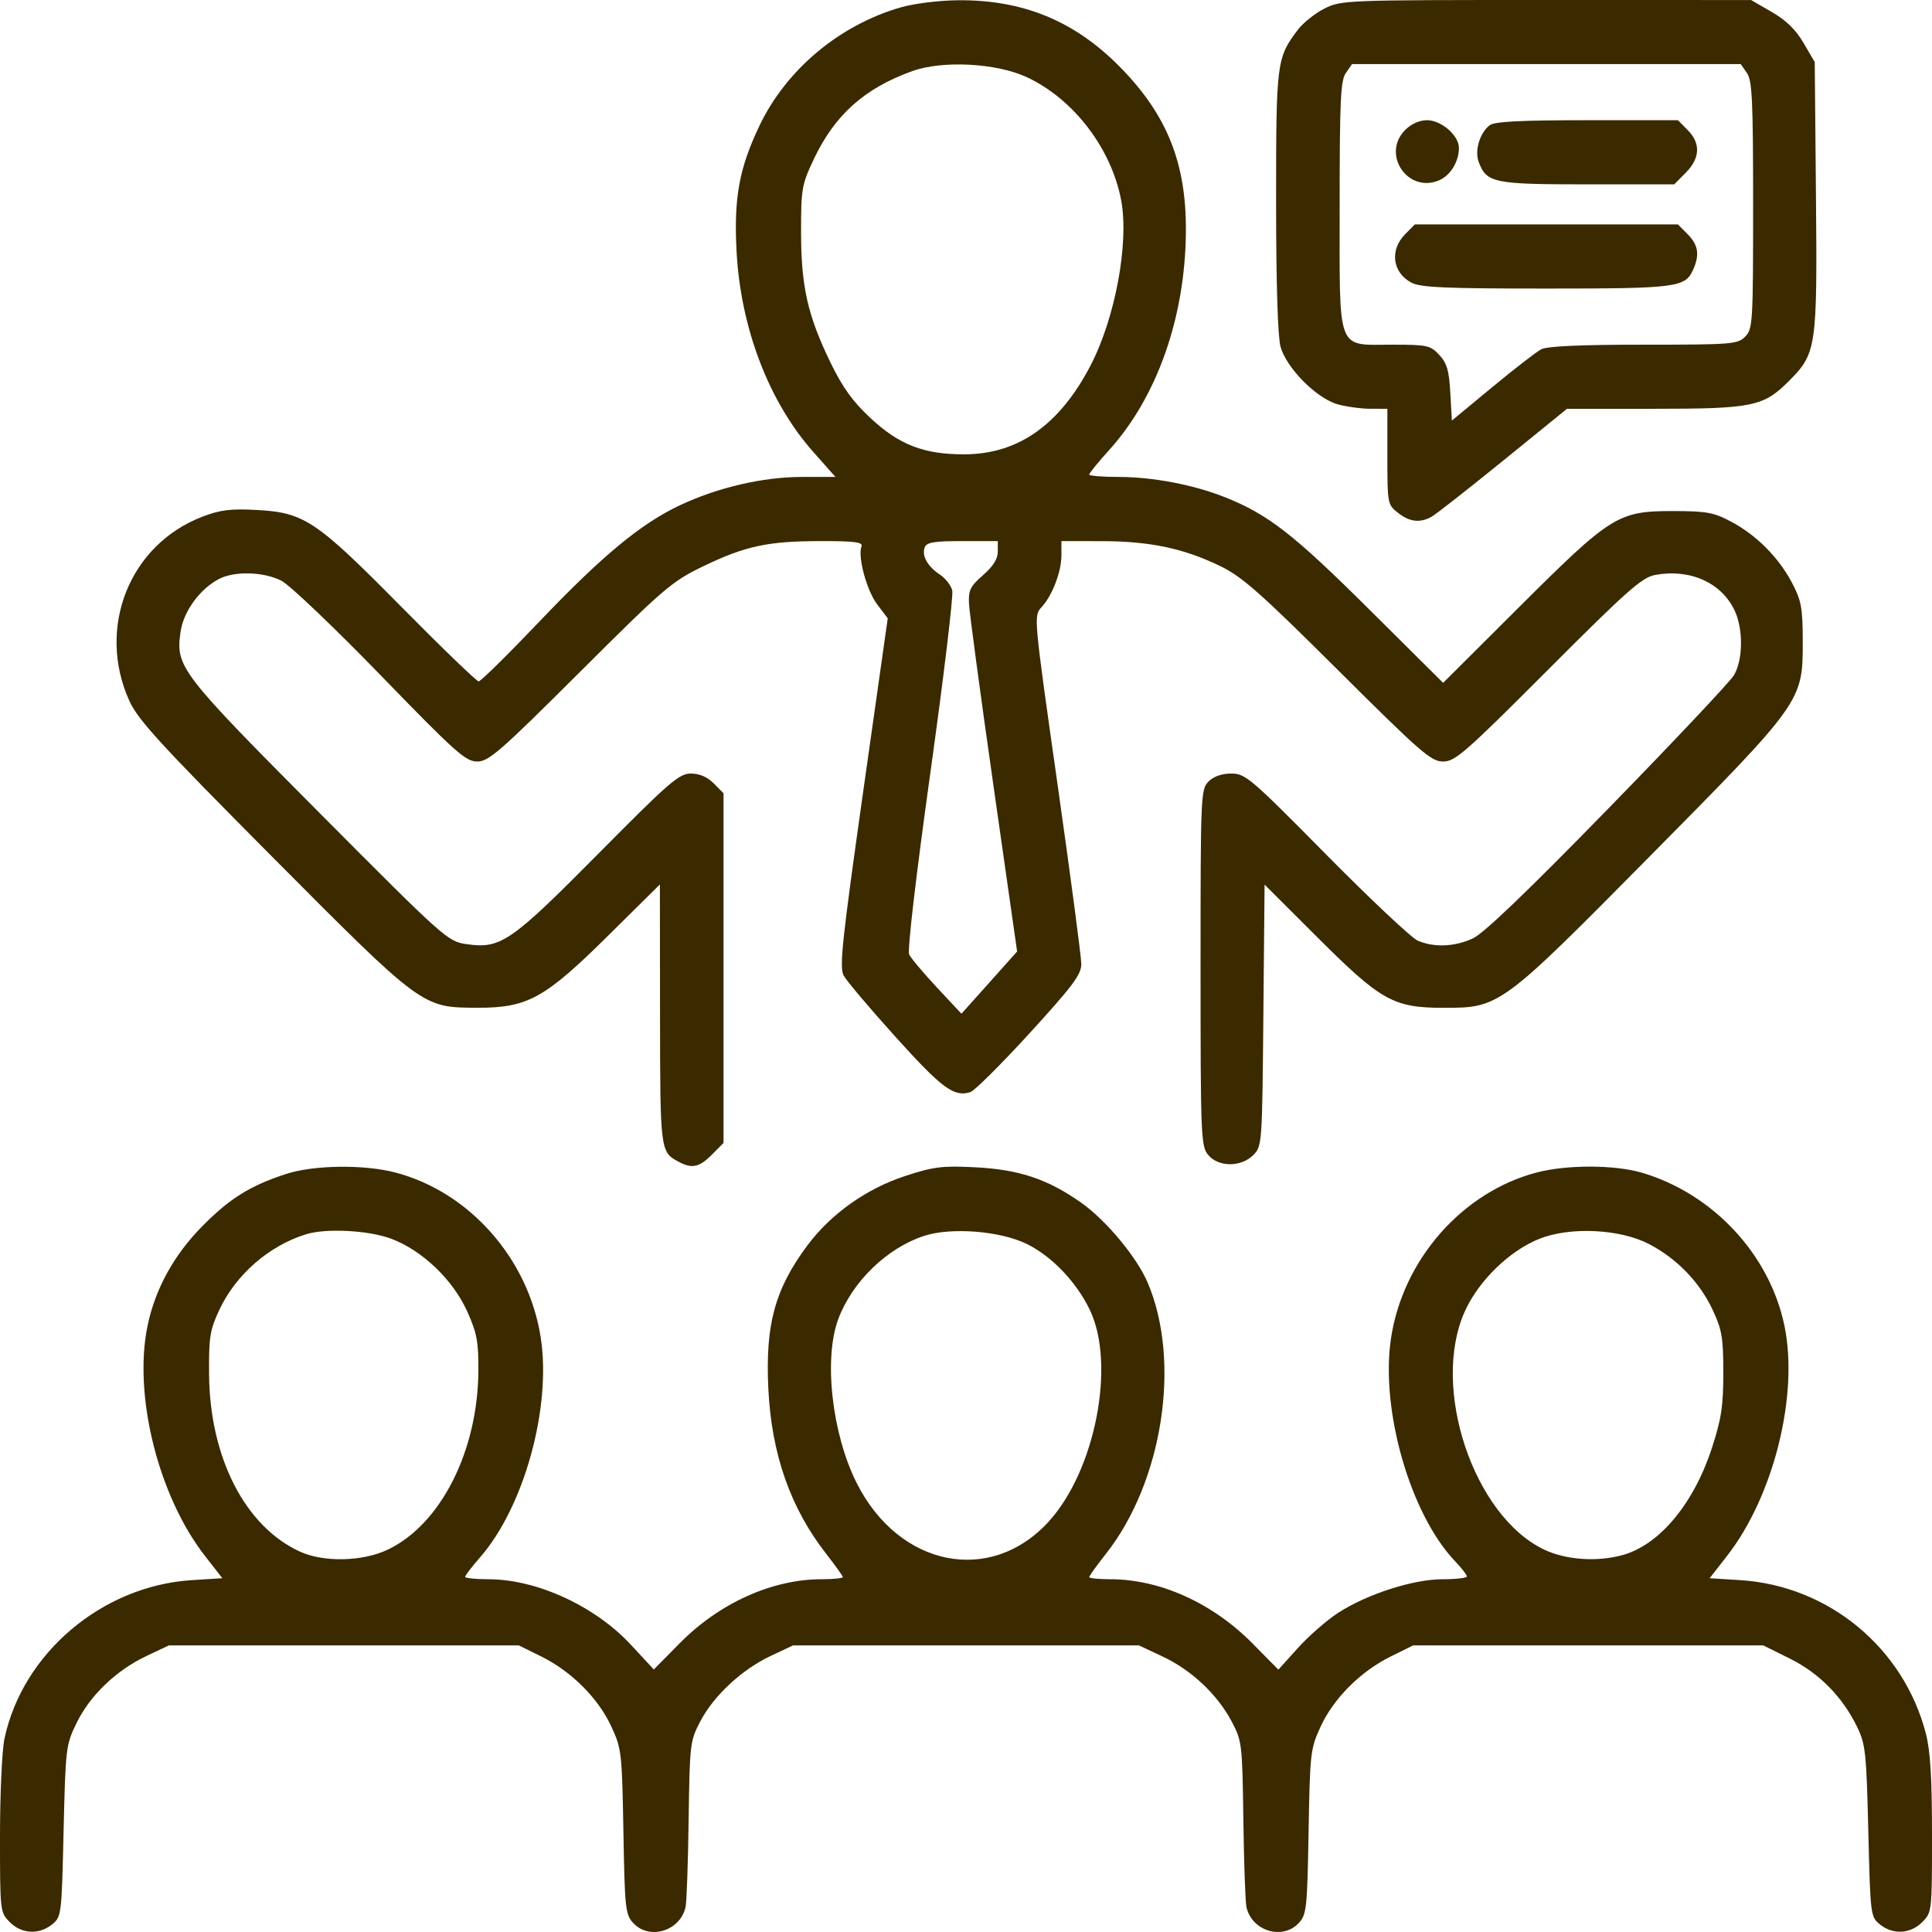 <svg xmlns="http://www.w3.org/2000/svg" fill="none" viewBox="0 0 59 59" height="59" width="59">
<path fill="#3B2900" d="M27.497 0.228C25.624 0.771 24.004 2.133 23.188 3.848C22.57 5.146 22.406 6.057 22.494 7.69C22.621 10.026 23.482 12.274 24.835 13.8L25.513 14.565H24.491C23.299 14.565 21.919 14.886 20.759 15.432C19.572 15.991 18.382 16.977 16.464 18.99C15.511 19.99 14.681 20.808 14.618 20.808C14.556 20.808 13.495 19.785 12.26 18.535C9.644 15.886 9.294 15.652 7.83 15.573C7.053 15.531 6.726 15.571 6.191 15.775C3.951 16.628 2.939 19.176 3.953 21.409C4.214 21.984 4.905 22.738 8.293 26.145C12.9 30.778 12.888 30.769 14.568 30.775C16.113 30.78 16.631 30.495 18.583 28.562L20.152 27.009L20.156 30.977C20.16 35.15 20.164 35.177 20.721 35.477C21.131 35.697 21.355 35.649 21.74 35.261L22.095 34.904V29.564V24.224L21.797 23.924C21.601 23.726 21.362 23.623 21.098 23.623C20.738 23.623 20.446 23.876 18.27 26.073C15.59 28.778 15.287 28.985 14.239 28.831C13.669 28.747 13.576 28.664 9.741 24.809C5.475 20.52 5.356 20.364 5.517 19.278C5.609 18.663 6.107 17.984 6.689 17.68C7.164 17.432 8.058 17.459 8.598 17.737C8.848 17.866 10.206 19.16 11.616 20.613C13.913 22.982 14.22 23.256 14.573 23.256C14.924 23.256 15.268 22.956 17.711 20.52C20.299 17.94 20.515 17.756 21.488 17.287C22.77 16.67 23.459 16.524 25.088 16.524C26.104 16.524 26.357 16.557 26.308 16.686C26.188 17.001 26.468 18.035 26.787 18.456L27.11 18.883L26.358 24.19C25.716 28.725 25.629 29.54 25.763 29.789C25.848 29.95 26.567 30.8 27.36 31.678C28.773 33.243 29.135 33.51 29.633 33.351C29.762 33.309 30.577 32.499 31.444 31.55C32.768 30.1 33.021 29.763 33.021 29.439C33.021 29.227 32.693 26.748 32.292 23.929C31.568 18.836 31.565 18.802 31.801 18.55C32.134 18.192 32.414 17.465 32.414 16.956V16.524L33.658 16.526C35.113 16.528 36.158 16.748 37.263 17.287C37.937 17.615 38.486 18.101 40.861 20.465C43.392 22.985 43.704 23.256 44.07 23.256C44.437 23.256 44.744 22.988 47.277 20.451C49.684 18.04 50.142 17.634 50.54 17.559C51.607 17.36 52.571 17.791 52.974 18.647C53.241 19.215 53.23 20.162 52.949 20.624C52.827 20.826 51.092 22.666 49.095 24.713C46.64 27.23 45.307 28.507 44.978 28.658C44.419 28.915 43.794 28.941 43.296 28.726C43.105 28.644 41.849 27.462 40.503 26.1C38.192 23.76 38.032 23.623 37.602 23.623C37.31 23.623 37.062 23.71 36.905 23.868C36.67 24.105 36.663 24.276 36.663 29.546C36.663 34.673 36.675 34.996 36.89 35.263C37.197 35.645 37.899 35.65 38.274 35.273C38.541 35.004 38.545 34.95 38.581 31.007L38.618 27.014L40.226 28.619C42.17 30.561 42.551 30.774 44.068 30.777C45.797 30.78 45.825 30.759 50.381 26.152C55.037 21.444 55.056 21.418 55.053 19.592C55.051 18.565 55.011 18.346 54.731 17.809C54.324 17.03 53.642 16.343 52.869 15.932C52.338 15.649 52.119 15.609 51.109 15.607C49.413 15.605 49.212 15.73 46.406 18.525L44.071 20.853L41.793 18.59C39.499 16.31 38.718 15.704 37.403 15.182C36.45 14.803 35.199 14.565 34.166 14.565C33.67 14.565 33.263 14.532 33.263 14.491C33.263 14.45 33.532 14.119 33.861 13.756C35.33 12.135 36.19 9.705 36.215 7.098C36.236 4.98 35.639 3.495 34.175 2.018C32.8 0.633 31.231 -0.009 29.262 0.008C28.668 0.013 27.914 0.107 27.497 0.228ZM40.451 0.259C40.164 0.403 39.797 0.695 39.635 0.908C38.985 1.768 38.969 1.893 38.97 6.146C38.97 8.657 39.02 10.276 39.105 10.587C39.283 11.237 40.207 12.168 40.851 12.347C41.118 12.422 41.569 12.483 41.852 12.483L42.368 12.484V13.944C42.368 15.376 42.374 15.409 42.688 15.658C43.041 15.938 43.355 15.977 43.709 15.786C43.837 15.717 44.821 14.946 45.897 14.073L47.853 12.484H50.468C53.528 12.484 53.851 12.418 54.636 11.63C55.474 10.789 55.499 10.614 55.456 5.936L55.419 1.896L55.079 1.314C54.844 0.91 54.547 0.62 54.108 0.367L53.476 0.001L47.224 7.43085e-05C41.092 -0.001 40.962 0.004 40.451 0.259ZM27.86 2.171C26.392 2.699 25.485 3.514 24.843 4.88C24.484 5.643 24.462 5.773 24.463 7.098C24.465 8.756 24.665 9.639 25.372 11.093C25.73 11.829 26.044 12.265 26.58 12.764C27.463 13.589 28.221 13.88 29.464 13.874C31.095 13.867 32.358 12.975 33.301 11.166C34.057 9.715 34.483 7.422 34.239 6.119C33.939 4.528 32.781 3.018 31.352 2.354C30.427 1.925 28.781 1.839 27.86 2.171ZM41.1 2.229C40.939 2.461 40.911 3.057 40.911 6.269C40.911 10.827 40.797 10.526 42.529 10.526C43.586 10.526 43.681 10.547 43.952 10.838C44.187 11.09 44.252 11.312 44.29 11.996L44.338 12.843L45.569 11.825C46.245 11.265 46.919 10.744 47.065 10.667C47.243 10.572 48.269 10.526 50.191 10.526C52.89 10.526 53.065 10.512 53.294 10.281C53.526 10.047 53.537 9.873 53.537 6.269C53.537 3.057 53.509 2.461 53.348 2.229L53.159 1.957H47.224H41.289L41.1 2.229ZM42.909 3.972C42.181 4.706 42.986 5.908 43.94 5.51C44.292 5.363 44.553 4.94 44.553 4.516C44.553 4.139 44.016 3.671 43.582 3.671C43.346 3.671 43.097 3.782 42.909 3.972ZM45.493 3.824C45.191 4.055 45.027 4.602 45.156 4.944C45.398 5.587 45.604 5.63 48.475 5.63H51.128L51.483 5.272C51.92 4.83 51.94 4.376 51.539 3.972L51.242 3.671H48.467C46.435 3.671 45.639 3.712 45.493 3.824ZM42.909 7.154C42.431 7.637 42.523 8.329 43.105 8.633C43.385 8.779 44.147 8.812 47.212 8.812C51.196 8.812 51.46 8.779 51.703 8.242C51.91 7.783 51.865 7.482 51.539 7.154L51.242 6.854H47.224H43.207L42.909 7.154ZM28.239 16.716C28.142 16.97 28.326 17.298 28.704 17.548C28.873 17.66 29.042 17.877 29.08 18.032C29.119 18.186 28.816 20.704 28.408 23.627C27.972 26.751 27.706 29.026 27.764 29.147C27.817 29.259 28.199 29.713 28.611 30.155L29.361 30.958L30.211 30.008L31.061 29.057L30.337 23.984C29.939 21.194 29.603 18.696 29.591 18.434C29.572 18.023 29.631 17.904 30.02 17.564C30.329 17.295 30.471 17.069 30.471 16.847V16.524H29.392C28.522 16.524 28.298 16.561 28.239 16.716ZM8.741 35.85C7.638 36.209 7.022 36.593 6.181 37.443C5.311 38.321 4.737 39.365 4.505 40.491C4.067 42.607 4.835 45.685 6.254 47.508L6.79 48.196L5.854 48.255C3.118 48.429 0.686 50.489 0.136 53.099C0.061 53.455 0 54.794 0 56.072C0 58.378 0.003 58.4 0.298 58.698C0.66 59.063 1.196 59.09 1.595 58.765C1.876 58.536 1.883 58.482 1.942 55.919C2.002 53.372 2.011 53.29 2.339 52.616C2.749 51.775 3.549 51.008 4.471 50.572L5.159 50.247H10.501H15.843L16.537 50.59C17.453 51.044 18.273 51.865 18.671 52.729C18.982 53.403 18.996 53.524 19.038 55.938C19.079 58.279 19.099 58.466 19.335 58.723C19.828 59.26 20.774 58.972 20.936 58.237C20.97 58.084 21.012 56.884 21.03 55.571C21.062 53.254 21.072 53.166 21.386 52.567C21.797 51.782 22.65 50.989 23.53 50.572L24.219 50.247H29.5H34.781L35.509 50.59C36.389 51.003 37.176 51.746 37.614 52.572C37.928 53.167 37.938 53.251 37.97 55.571C37.988 56.884 38.03 58.084 38.064 58.237C38.226 58.972 39.172 59.26 39.665 58.723C39.901 58.466 39.921 58.279 39.962 55.938C40.004 53.524 40.018 53.403 40.329 52.729C40.727 51.865 41.547 51.044 42.463 50.59L43.157 50.247H48.502H53.846L54.656 50.649C55.554 51.095 56.261 51.811 56.71 52.73C56.97 53.263 56.996 53.505 57.055 55.919C57.117 58.48 57.124 58.536 57.405 58.765C57.804 59.09 58.34 59.063 58.702 58.698C58.998 58.4 59 58.381 59 56.031C59 54.301 58.95 53.471 58.814 52.945C58.137 50.322 55.846 48.427 53.147 48.255L52.21 48.196L52.746 47.508C54.165 45.685 54.933 42.607 54.495 40.491C54.045 38.314 52.319 36.458 50.146 35.814C49.312 35.567 47.85 35.564 46.925 35.807C44.652 36.404 42.837 38.472 42.478 40.875C42.152 43.063 43.069 46.247 44.44 47.682C44.636 47.887 44.796 48.094 44.796 48.141C44.796 48.188 44.465 48.227 44.059 48.227C43.161 48.227 41.758 48.677 40.872 49.249C40.526 49.471 39.973 49.954 39.642 50.321L39.039 50.988L38.246 50.185C37.027 48.951 35.421 48.227 33.906 48.227C33.552 48.227 33.263 48.198 33.263 48.162C33.263 48.126 33.49 47.81 33.768 47.458C35.512 45.251 36.078 41.568 35.044 39.161C34.712 38.387 33.781 37.269 33.023 36.732C31.992 36.004 31.124 35.714 29.764 35.646C28.773 35.596 28.507 35.63 27.634 35.916C26.448 36.305 25.362 37.08 24.645 38.048C23.663 39.373 23.37 40.453 23.463 42.399C23.559 44.406 24.14 46.06 25.241 47.465C25.513 47.812 25.737 48.126 25.737 48.162C25.737 48.198 25.448 48.227 25.094 48.227C23.58 48.227 21.973 48.952 20.757 50.182L19.966 50.983L19.271 50.233C18.171 49.045 16.391 48.227 14.91 48.227C14.521 48.227 14.204 48.194 14.204 48.154C14.204 48.114 14.41 47.844 14.663 47.555C16.006 46.016 16.842 42.987 16.514 40.852C16.144 38.448 14.345 36.403 12.075 35.807C11.12 35.556 9.581 35.576 8.741 35.85ZM9.348 37.692C8.214 38.041 7.196 38.929 6.695 40.008C6.408 40.625 6.375 40.836 6.385 41.984C6.408 44.515 7.488 46.619 9.158 47.383C9.882 47.715 11.066 47.69 11.836 47.326C13.455 46.561 14.594 44.316 14.609 41.862C14.614 40.972 14.565 40.71 14.269 40.051C13.835 39.085 12.899 38.188 11.953 37.831C11.262 37.571 9.967 37.501 9.348 37.692ZM28.213 37.744C27.084 38.116 26.031 39.138 25.602 40.275C25.147 41.484 25.403 43.779 26.161 45.288C27.451 47.854 30.251 48.415 32.027 46.465C33.451 44.901 34.079 41.663 33.281 40.001C32.873 39.151 32.124 38.367 31.36 37.99C30.548 37.589 29.039 37.471 28.213 37.744ZM47.013 37.83C46.094 38.196 45.152 39.113 44.731 40.051C43.687 42.377 45 46.303 47.164 47.326C47.829 47.64 48.782 47.704 49.558 47.487C50.683 47.172 51.725 45.919 52.279 44.218C52.568 43.328 52.627 42.94 52.627 41.923C52.627 40.855 52.586 40.611 52.305 40.008C51.911 39.16 51.204 38.428 50.354 37.989C49.467 37.529 47.947 37.457 47.013 37.83Z" clip-rule="evenodd" fill-rule="evenodd"></path>
</svg>
